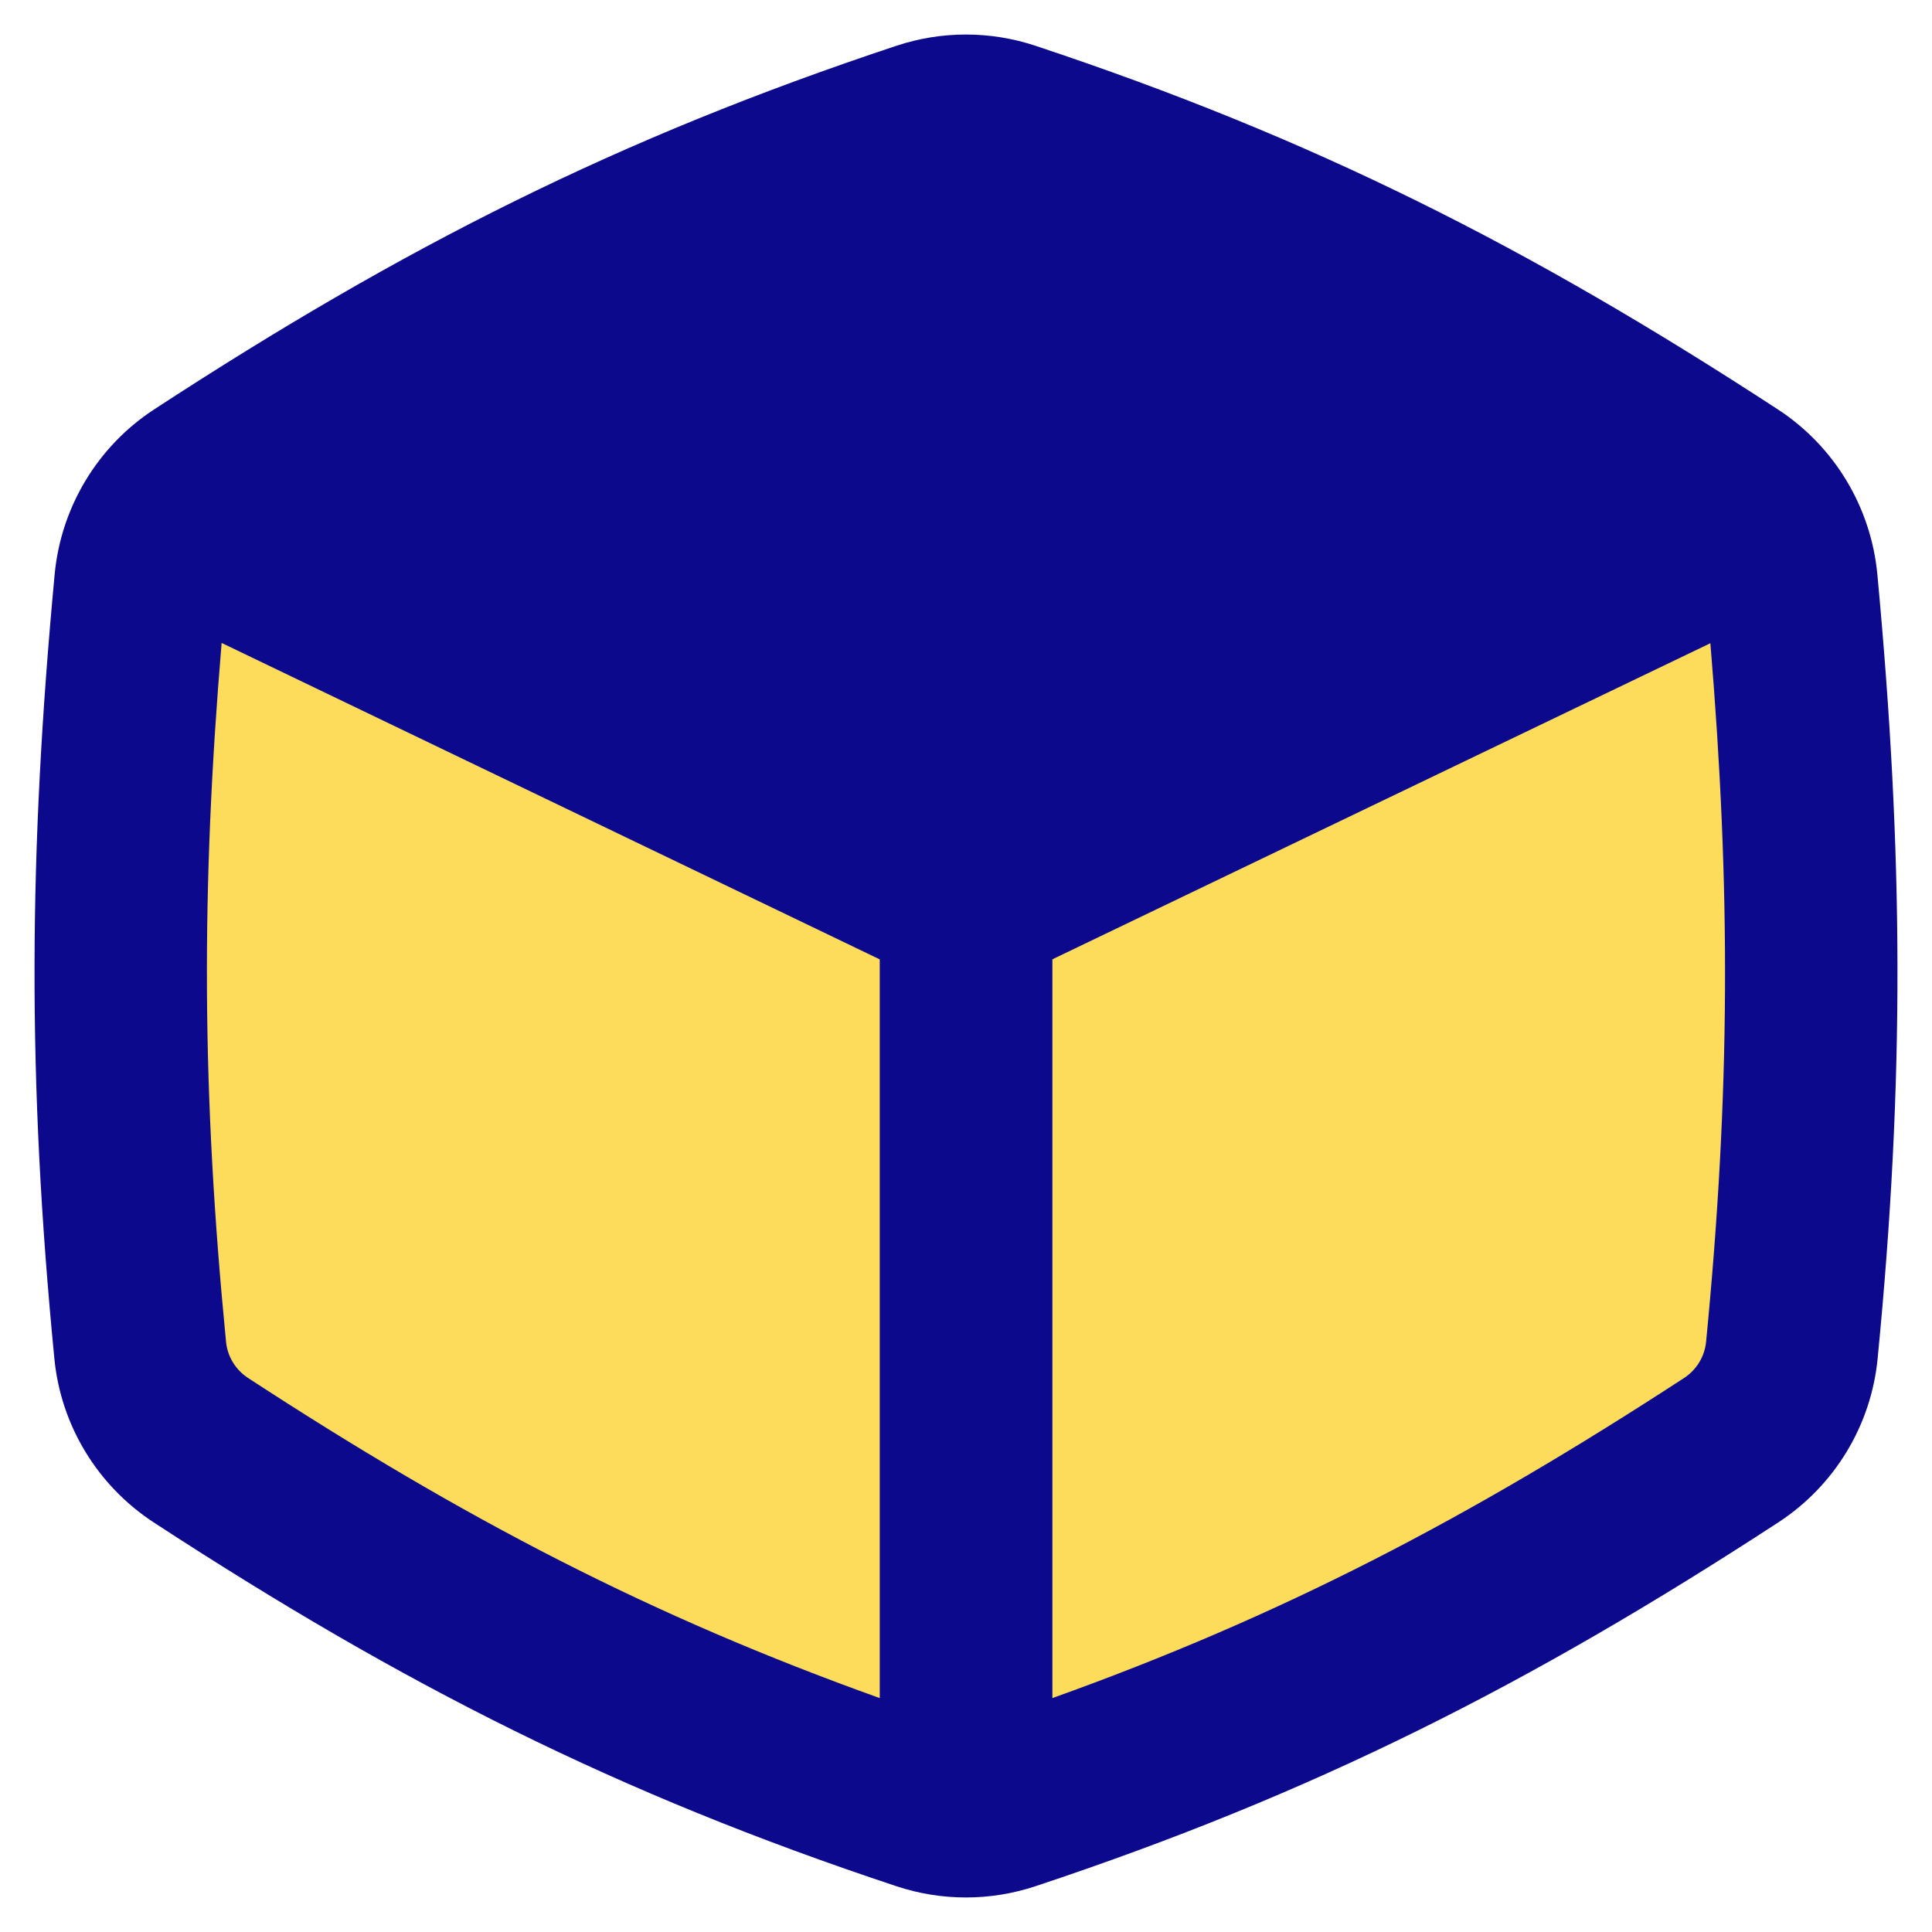 <svg xmlns="http://www.w3.org/2000/svg" fill="none" viewBox="0 0 14 14" id="Cube--Streamline-Flex">
  <desc>
    Cube Streamline Icon: https://streamlinehq.com
  </desc>
  <g id="cube">
    <path id="union" fill="#fddc5c" d="M1.459 3.489C3.226 2.337 4.738 1.574 6.692 0.925c0.199 -0.066 0.415 -0.066 0.615 -0C9.261 1.574 10.773 2.337 12.541 3.489c0.251 0.164 0.413 0.433 0.441 0.731 0.185 1.983 0.196 3.589 0.002 5.564 -0.029 0.295 -0.191 0.562 -0.44 0.724 -1.769 1.153 -3.282 1.917 -5.238 2.567 -0.199 0.066 -0.415 0.066 -0.615 0 -1.956 -0.65 -3.468 -1.413 -5.236 -2.567 -0.249 -0.163 -0.411 -0.429 -0.44 -0.724 -0.193 -1.976 -0.184 -3.581 0.002 -5.564 0.028 -0.298 0.19 -0.567 0.441 -0.731Z" stroke-width="1"></path>
    <path id="Union" fill="#0c098c" fill-rule="evenodd" d="m7.625 6.952 4.769 -2.291c0.148 1.773 0.145 3.258 -0.031 5.062 -0.01 0.106 -0.069 0.203 -0.159 0.262 -1.571 1.024 -2.923 1.727 -4.578 2.32l0 -5.353Zm-1.25 0L1.606 4.659c-0.149 1.774 -0.145 3.259 0.032 5.064 0.01 0.106 0.069 0.203 0.159 0.262C3.368 11.01 4.719 11.712 6.375 12.305l0 -5.353ZM7.504 0.332c-0.327 -0.109 -0.682 -0.109 -1.009 0C4.483 1 2.923 1.788 1.118 2.966c-0.411 0.268 -0.676 0.709 -0.722 1.196C0.207 6.181 0.197 7.827 0.394 9.845c0.047 0.485 0.313 0.921 0.72 1.187l0.341 -0.523 -0.341 0.523c1.807 1.179 3.367 1.968 5.381 2.636 0.327 0.109 0.682 0.109 1.009 0 2.014 -0.669 3.575 -1.458 5.382 -2.636 0.408 -0.266 0.673 -0.703 0.72 -1.187 0.197 -2.018 0.187 -3.664 -0.002 -5.683 -0.046 -0.487 -0.311 -0.928 -0.722 -1.196C11.076 1.788 9.516 1 7.504 0.332Z" clip-rule="evenodd" stroke-width="1"></path>
  </g>
</svg>